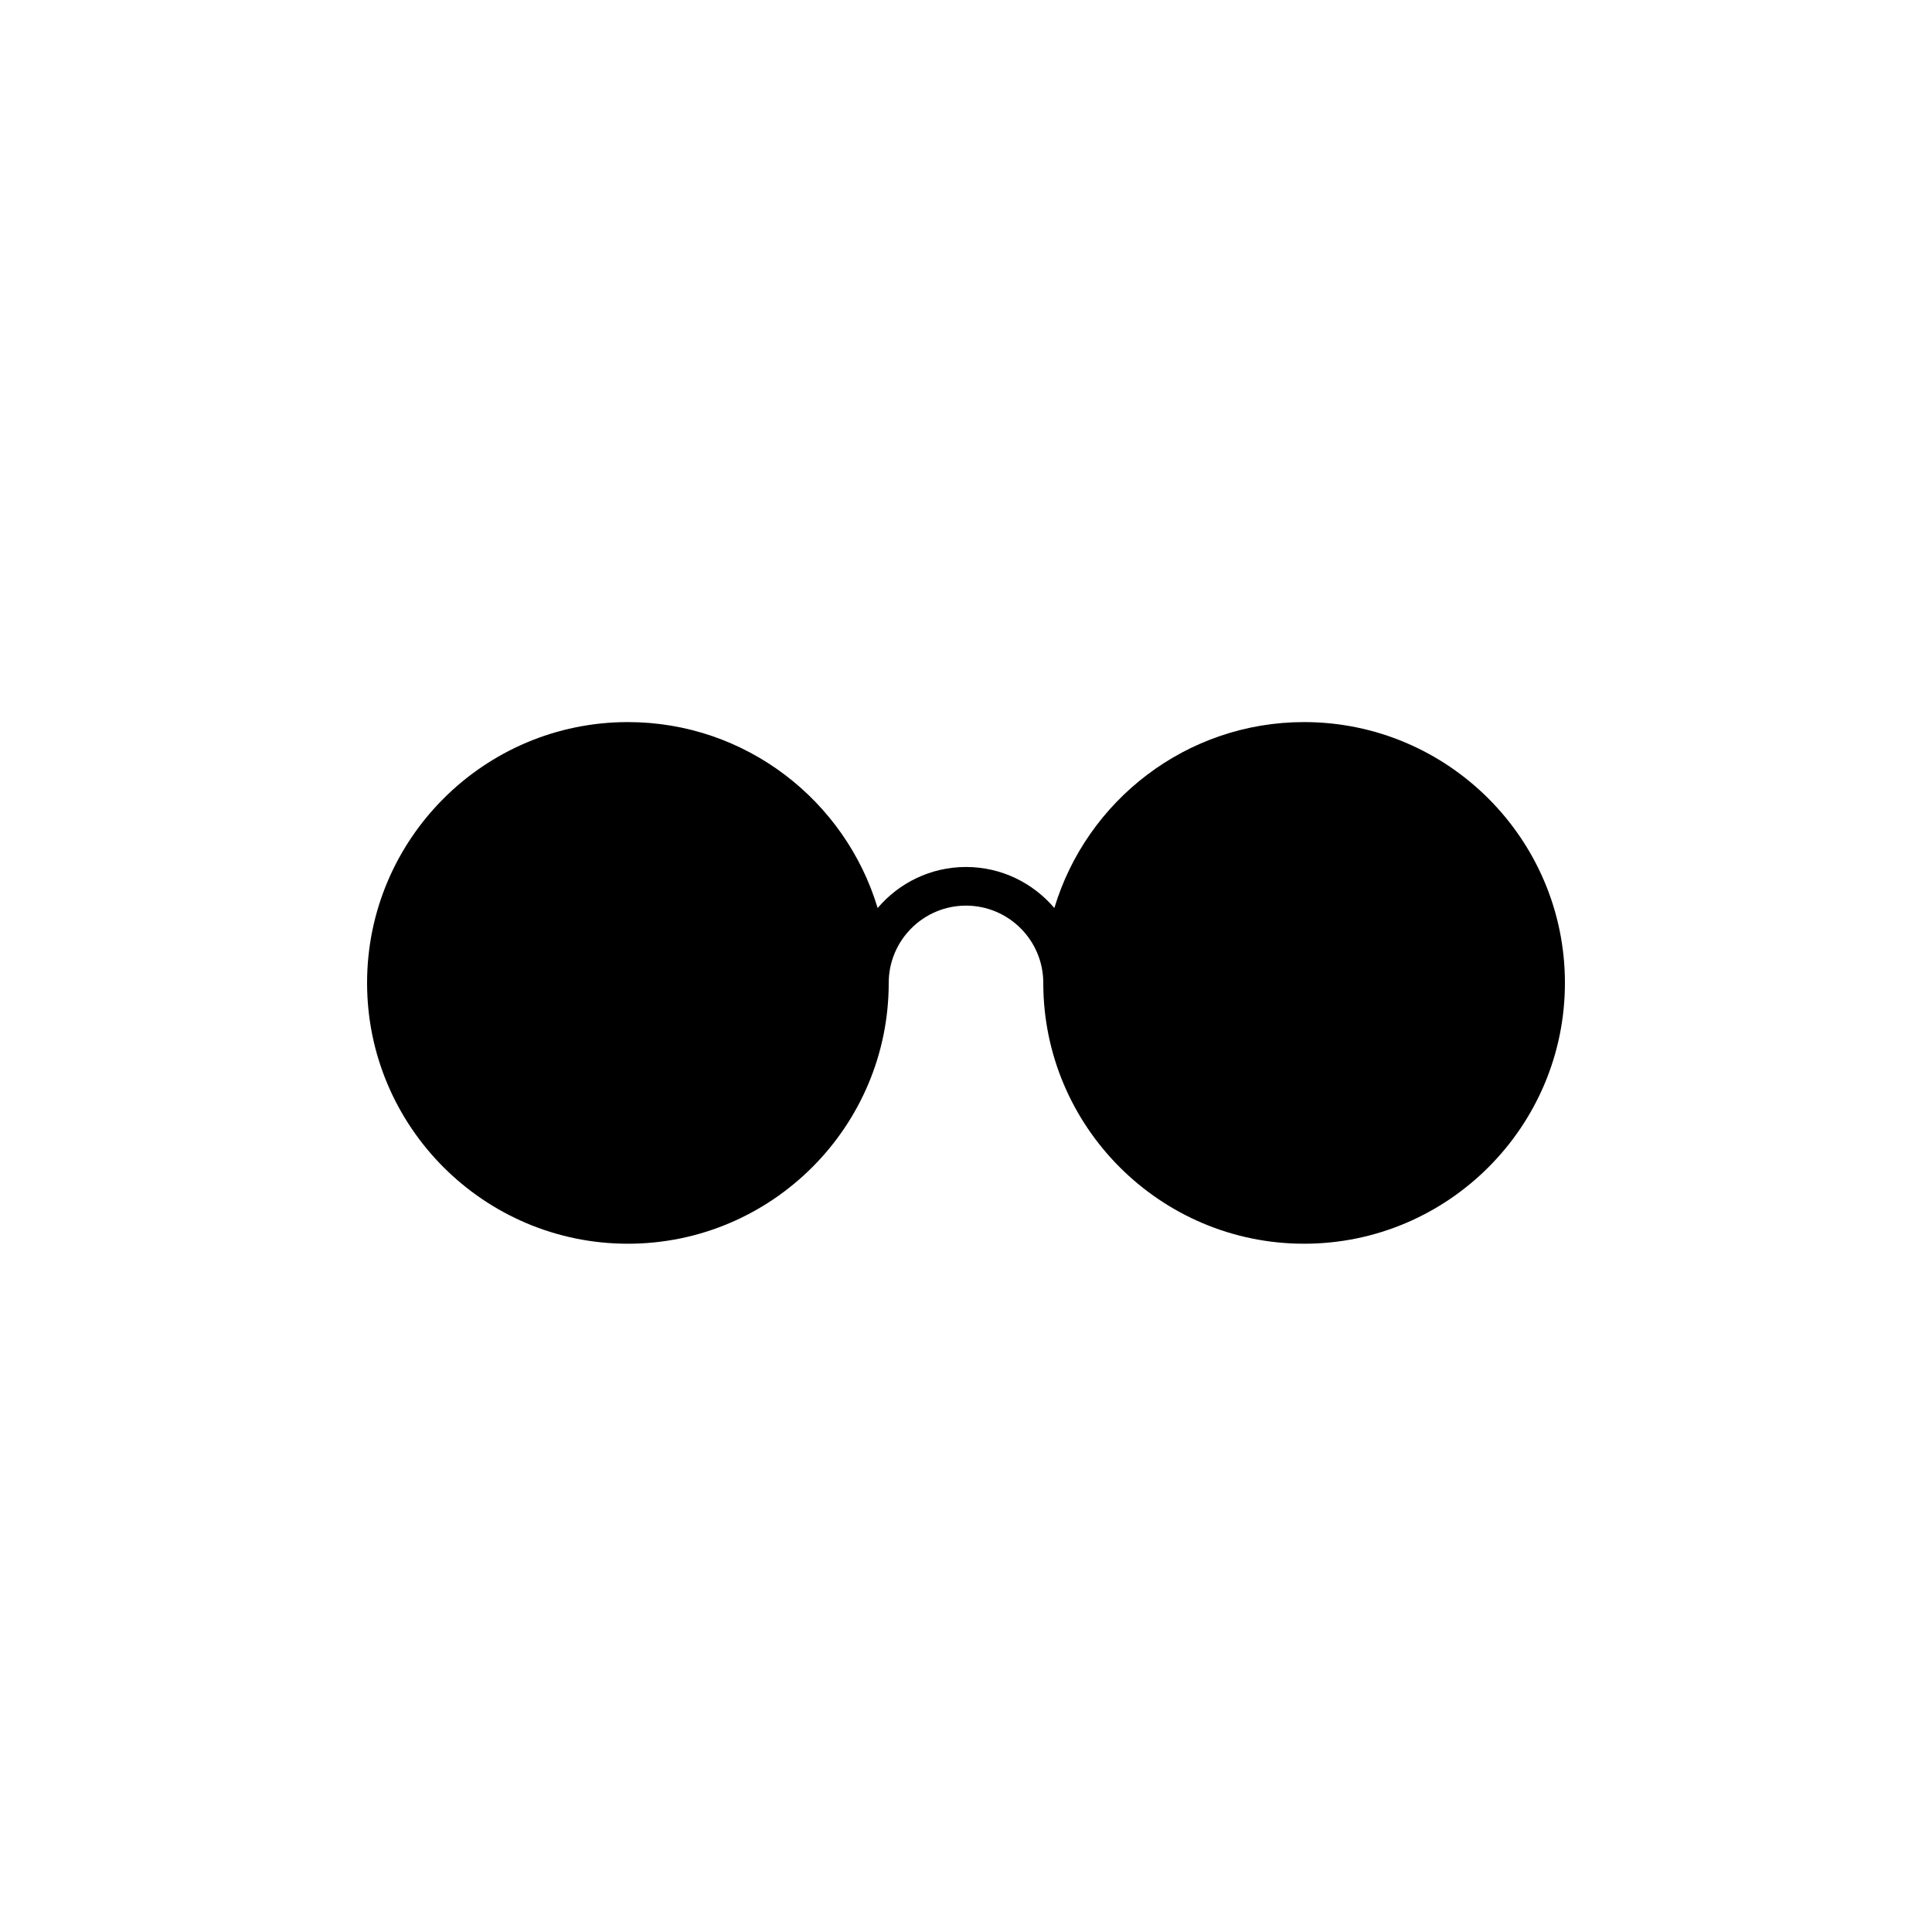 <?xml version="1.0" encoding="utf-8"?>
<!-- Generator: Adobe Illustrator 16.0.0, SVG Export Plug-In . SVG Version: 6.00 Build 0)  -->
<!DOCTYPE svg PUBLIC "-//W3C//DTD SVG 1.1//EN" "http://www.w3.org/Graphics/SVG/1.1/DTD/svg11.dtd">
<svg version="1.1" id="Layer_1" xmlns="http://www.w3.org/2000/svg" xmlns:xlink="http://www.w3.org/1999/xlink" x="0px" y="0px"
	 width="100px" height="100px" viewBox="0 0 100 100" enable-background="new 0 0 100 100" xml:space="preserve">
<path d="M67.5,37.375c-6.097,0-11.257,4.065-12.927,9.625c-1.102-1.298-2.741-2.125-4.573-2.125c-1.832,0-3.472,0.827-4.573,2.125
	c-1.67-5.56-6.83-9.625-12.927-9.625c-7.444,0-13.5,6.056-13.5,13.5c0,7.444,6.056,13.5,13.5,13.5S46,58.319,46,50.875
	c0-2.206,1.794-4,4-4c2.205,0,4,1.794,4,4c0,7.444,6.056,13.5,13.5,13.5S81,58.319,81,50.875C81,43.431,74.944,37.375,67.5,37.375z"
	/>
</svg>
